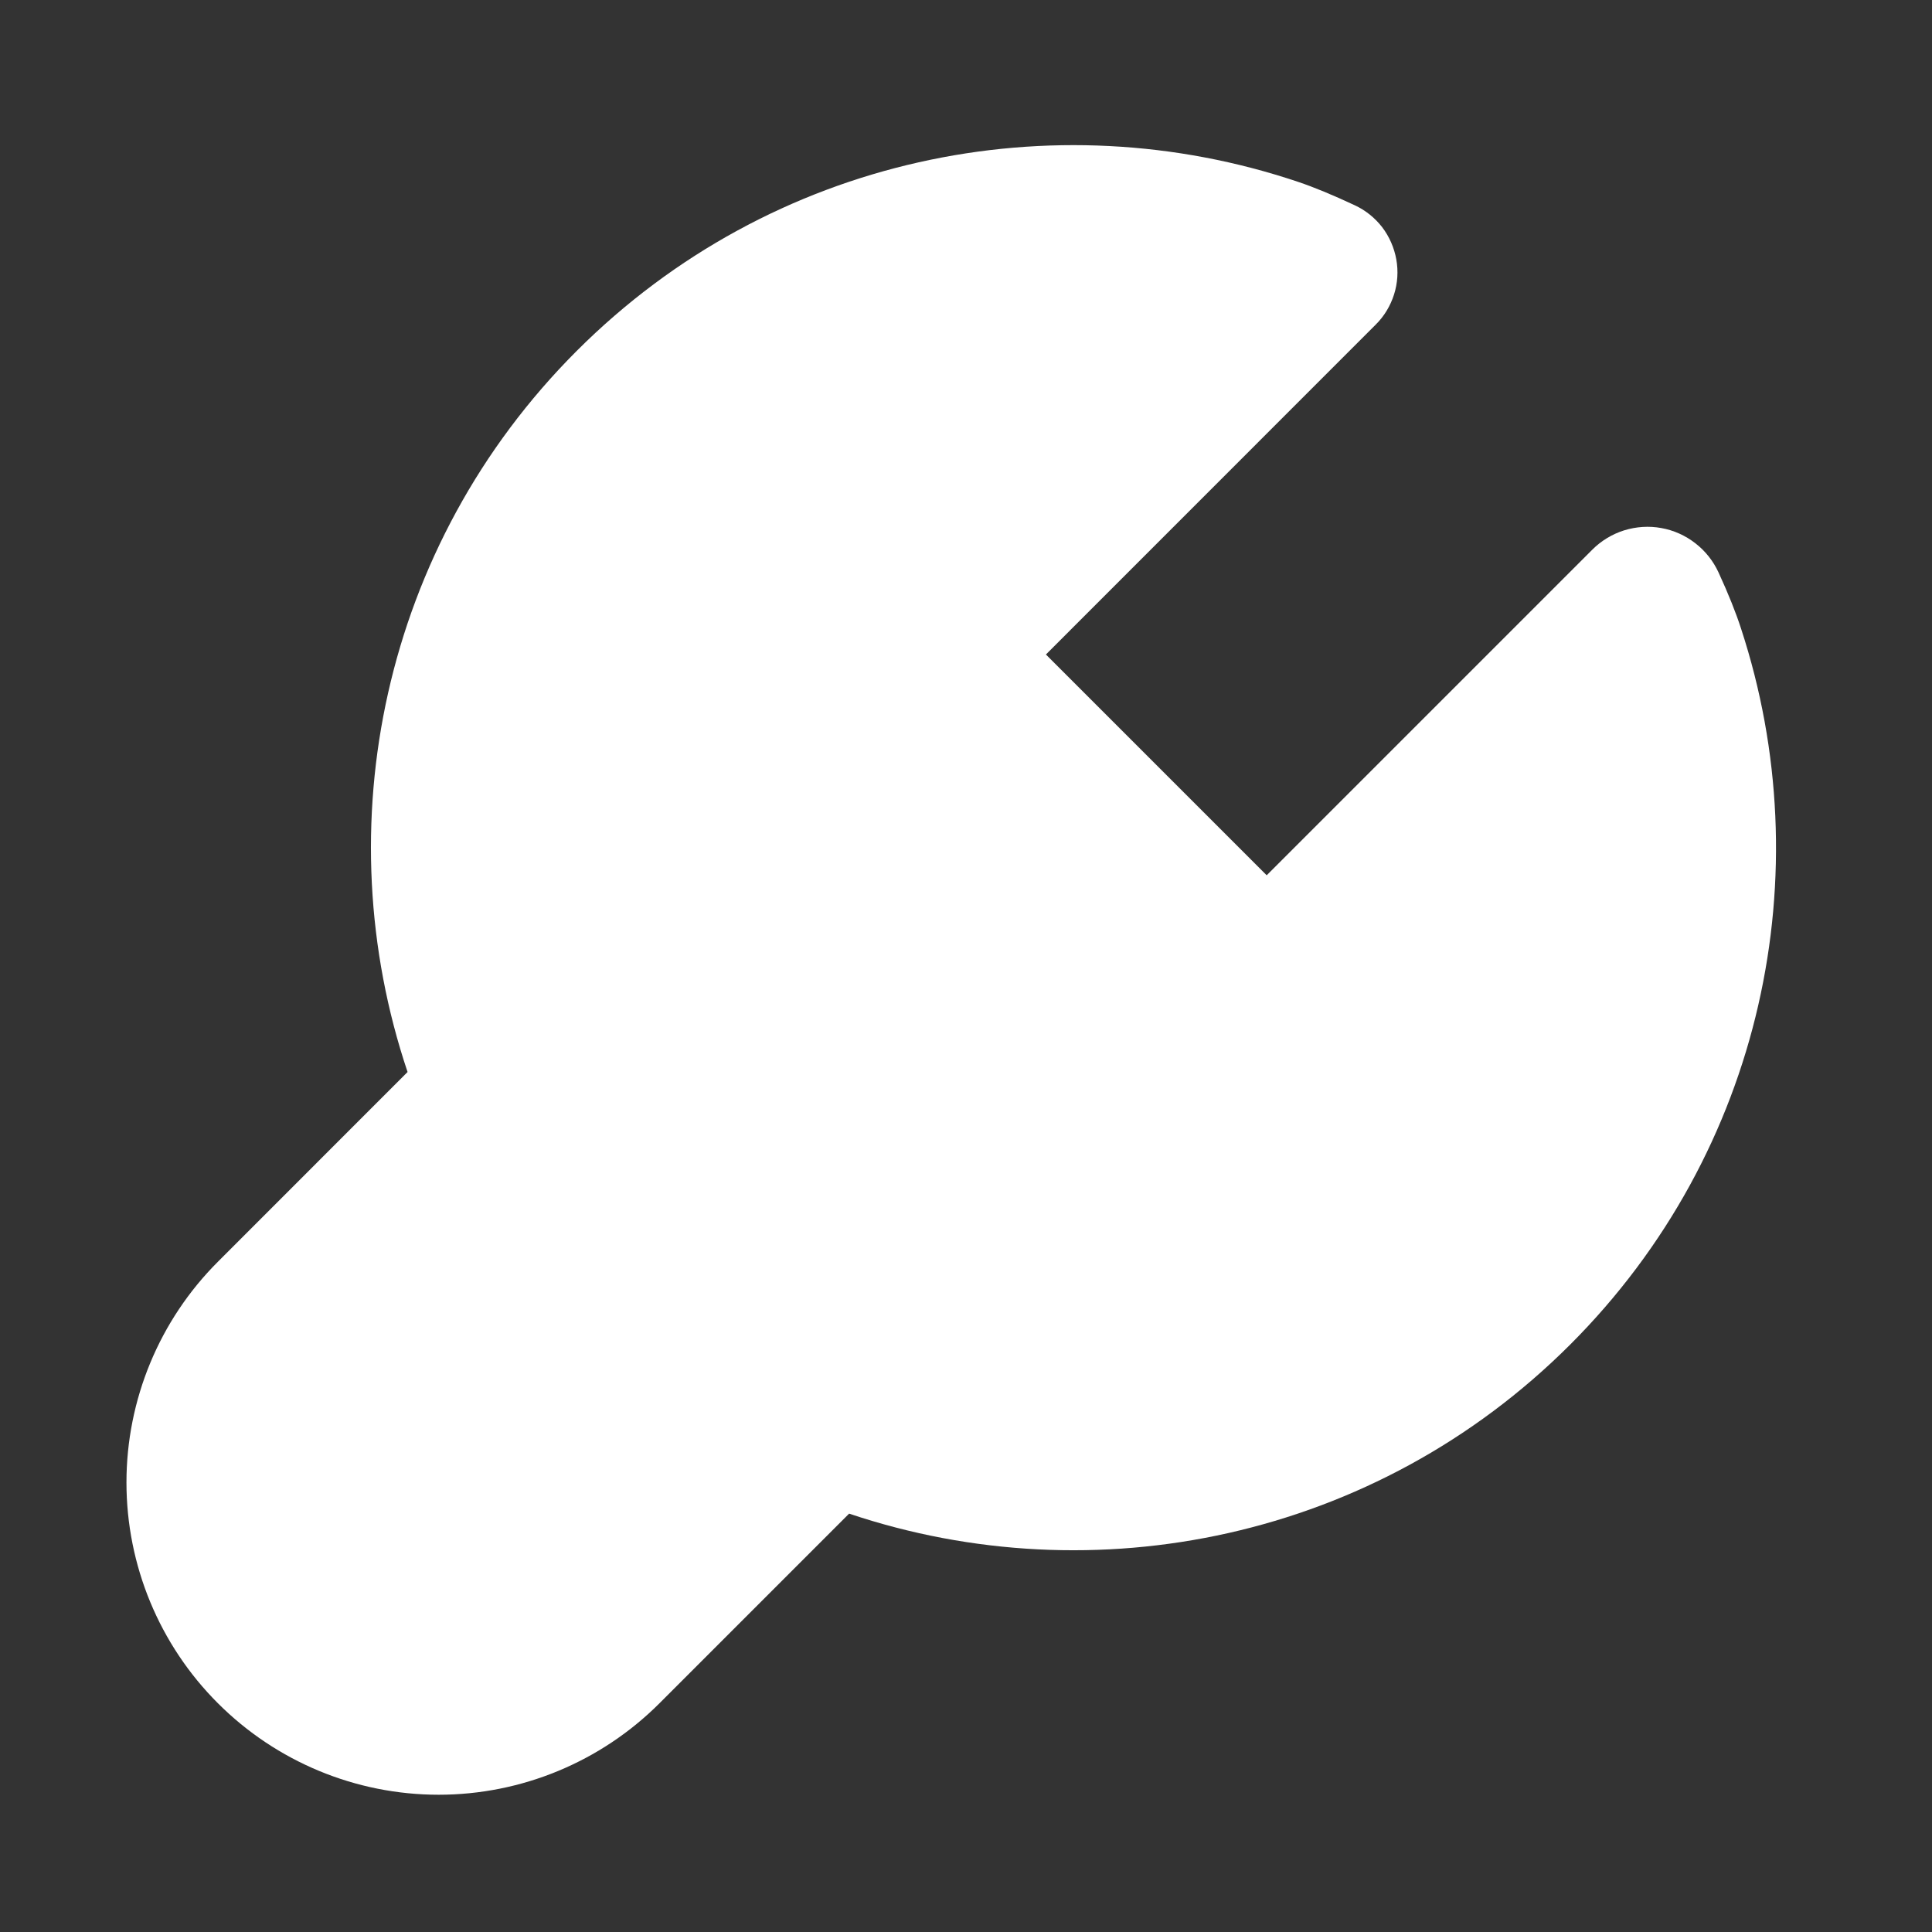 <svg width="22" height="22" viewBox="0 0 22 22" fill="none" xmlns="http://www.w3.org/2000/svg">
<rect x="0" y="0" width="22" height="22" fill="#333333" stroke="none"/>
<path d="M7.51 19.395C6.843 20.062 5.938 20.437 4.995 20.437C4.052 20.437 3.148 20.062 2.481 19.395C1.814 18.728 1.44 17.824 1.44 16.881C1.44 15.938 1.815 15.033 2.482 14.367L4.641 12.207C3.704 9.419 4.346 6.218 6.567 3.996C8.789 1.774 11.993 1.132 14.782 2.071C14.961 2.131 15.176 2.22 15.426 2.337C15.549 2.394 15.656 2.48 15.739 2.587C15.821 2.695 15.876 2.821 15.9 2.954C15.924 3.088 15.915 3.225 15.874 3.354C15.833 3.483 15.762 3.601 15.666 3.696L11.91 7.453L14.424 9.967L18.132 6.259C18.233 6.158 18.358 6.082 18.495 6.039C18.632 5.997 18.777 5.987 18.918 6.013C19.059 6.038 19.192 6.098 19.305 6.186C19.419 6.274 19.509 6.388 19.569 6.518C19.683 6.766 19.768 6.979 19.826 7.159C20.735 9.933 20.086 13.105 17.881 15.31C15.659 17.531 12.457 18.173 9.669 17.236L7.51 19.395V19.395Z" fill="white"/>
</svg>
